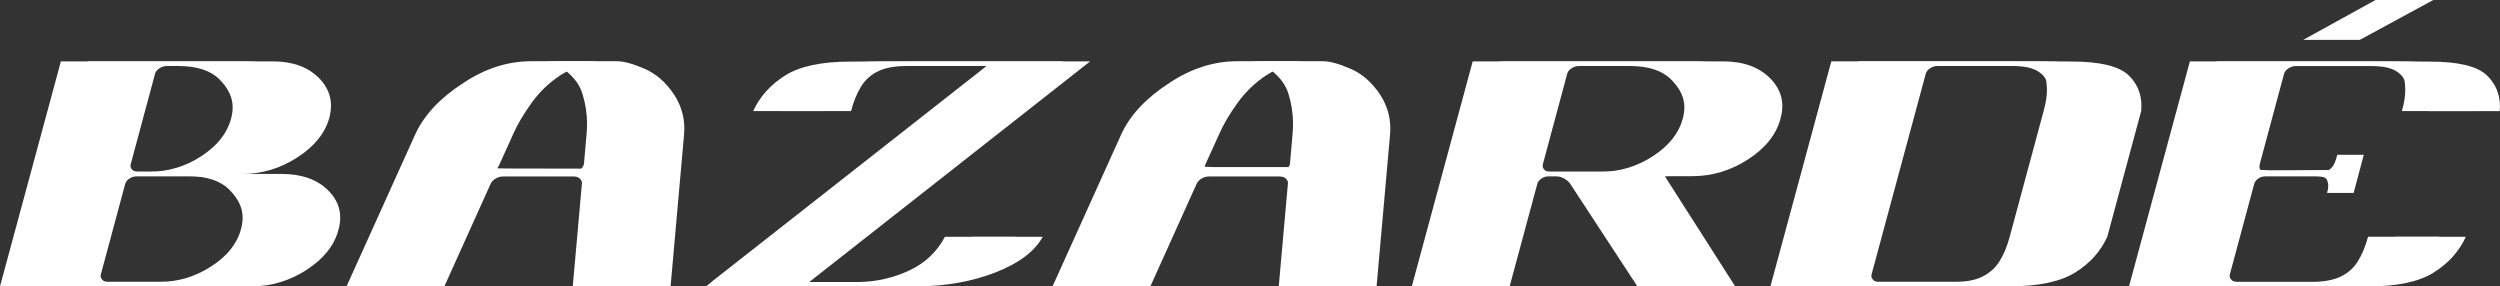 <svg viewBox="0 0 516.5 59.17" xmlns="http://www.w3.org/2000/svg" data-name="Layer 1" id="Layer_1">
  <rect x="0" y="0" width="516.5" height="59.17" fill="#333333" stroke="none"/>
  <defs>
    <style>
      .cls-1 {
        fill: #fff;
        stroke-width: 0px;
      }
    </style>
  </defs>
  <polygon points="475.84 8.24 490.78 0 502.72 0 487.53 8.24 475.84 8.24" class="cls-1"></polygon>
  <g>
    <g>
      <path d="m44.5,35.94h8.17c4.08,0,7.26,1.13,9.55,3.38,1.66,1.64,2.5,3.53,2.5,5.65,0,.82-.13,1.68-.39,2.58-.85,3.18-3.03,5.91-6.54,8.19-3.51,2.28-7.3,3.42-11.38,3.42H0L12.58,12.68h38.23c4.05,0,7.21,1.14,9.5,3.42,1.66,1.67,2.5,3.58,2.5,5.73,0,.8-.12,1.63-.34,2.5-.88,3.18-3.08,5.91-6.61,8.19-3.52,2.28-7.31,3.42-11.36,3.42Zm-27.66,22.3h16.11c3.82,0,7.38-1.07,10.7-3.21,3.31-2.14,5.36-4.71,6.14-7.71.23-.85.34-1.64.34-2.38,0-2-.92-3.92-2.77-5.77-1.84-1.85-4.68-2.77-8.49-2.77h-16.11c-.56,0-1.07.15-1.54.46-.47.31-.78.67-.91,1.08l-5.04,18.73c-.03.13-.05.24-.05.35,0,.28.13.56.39.83.26.27.67.4,1.22.4Zm14.05-22.76c3.85,0,7.42-1.07,10.7-3.21,3.28-2.14,5.33-4.71,6.14-7.71.23-.85.34-1.65.34-2.42,0-2-.91-3.92-2.74-5.75-1.83-1.83-4.67-2.75-8.52-2.75h-7.88c-.56,0-1.07.15-1.54.46-.47.31-.78.67-.91,1.08l-5.04,18.73c-.03.13-.05.26-.05.38,0,.28.13.55.39.81.26.26.67.38,1.22.38h7.88Z" class="cls-1"></path>
      <path d="m127.59,14.2c2.38,1.04,4.41,2.8,6.07,5.29,1.44,2.18,2.15,4.54,2.15,7.08,0,.38-.02.78-.05,1.19l-2.79,31.42h-14.64l1.91-21.42c-.03-.38-.22-.7-.56-.96-.34-.26-.78-.38-1.3-.38h-19.87c-.56,0-1.08.14-1.59.42-.51.28-.87.64-1.1,1.08l-9.59,21.26h-14.64l14.2-31.42c1.83-4,5.16-7.55,9.99-10.65,4.47-2.97,9.14-4.46,14-4.46h12.09c1.44,0,3.34.52,5.73,1.56Zm-17.33,1.29c-2.35,1.54-4.36,3.46-6.02,5.77s-2.94,4.47-3.82,6.5l-2.79,6.15-.1.23c-.03.1-.05.21-.05.31,0,.21.06.4.2.58.26.31.67.46,1.22.46h19.58c.52,0,.97-.14,1.35-.4.37-.27.64-.66.81-1.17l.54-6.15c.06-.77.1-1.51.1-2.23,0-2.1-.33-4.19-.98-6.27-.65-2.08-2.22-3.95-4.7-5.61h-1.96c-1.05.49-2.17,1.1-3.38,1.85Z" class="cls-1"></path>
      <path d="m146.99,58.24l56.83-44.6h-22.37c-2.32.03-4.2.39-5.65,1.1-1.45.71-2.6,1.74-3.45,3.1-.85,1.36-1.55,3.06-2.1,5.11h-14.64c1.37-3,3.57-5.45,6.61-7.36,3.04-1.91,7.51-2.86,13.41-2.86l6.07-.04h37.94l-58.01,45.57h16.01c3.59-.08,7.01-.88,10.26-2.4,3.25-1.53,5.69-3.84,7.32-6.94h14.64c-1.66,3.03-4.94,5.49-9.81,7.38-4.88,1.9-10.39,2.86-16.52,2.88h-37.69l1.17-.92Z" class="cls-1"></path>
      <path d="m273.45,14.2c2.38,1.04,4.41,2.8,6.07,5.29,1.44,2.18,2.15,4.54,2.15,7.08,0,.38-.02.78-.05,1.19l-2.79,31.42h-14.64l1.91-21.42c-.03-.38-.22-.7-.56-.96-.34-.26-.78-.38-1.3-.38h-19.87c-.56,0-1.08.14-1.59.42-.51.28-.87.64-1.1,1.08l-9.59,21.26h-14.64l14.2-31.42c1.83-4,5.16-7.55,9.99-10.65,4.47-2.97,9.14-4.46,14-4.46h12.09c1.44,0,3.34.52,5.73,1.56Zm-17.33,1.29c-2.35,1.54-4.36,3.46-6.02,5.77-1.66,2.31-2.94,4.47-3.82,6.5l-2.79,6.15-.1.23c-.03.1-.05.21-.05.31,0,.21.06.4.2.58.26.31.67.46,1.22.46h19.58c.52,0,.97-.14,1.35-.4.37-.27.64-.66.81-1.17l.54-6.15c.06-.77.1-1.51.1-2.23,0-2.1-.33-4.19-.98-6.27-.65-2.08-2.22-3.95-4.7-5.61h-1.96c-1.05.49-2.17,1.1-3.38,1.85Z" class="cls-1"></path>
      <path d="m314.45,36.4c-.56,0-1.06.15-1.52.46-.46.31-.75.67-.88,1.08l-5.73,21.23h-14.64l12.58-46.49h46.16c4.14,0,7.37,1.15,9.69,3.46,1.7,1.69,2.55,3.61,2.55,5.77,0,.85-.13,1.73-.39,2.65-.88,3.26-3.11,6.04-6.68,8.36-3.57,2.32-7.43,3.48-11.58,3.48h-5.63l14.54,22.76h-14.64l-13.95-21.3c-.33-.41-.76-.76-1.3-1.04-.54-.28-1.08-.42-1.64-.42h-6.95Zm6.17-22.76c-.52,0-1.02.15-1.49.46-.47.31-.78.67-.9,1.08l-5.04,18.73c-.03.13-.05.26-.05.38,0,.28.13.55.39.81.26.26.65.38,1.17.38h16.11c3.82,0,7.37-1.07,10.67-3.21,3.3-2.14,5.35-4.71,6.17-7.71.23-.85.34-1.65.34-2.42,0-2-.92-3.92-2.77-5.75-1.84-1.83-4.68-2.75-8.49-2.75h-16.11Z" class="cls-1"></path>
      <path d="m429.8,48.9c-1.37,3.03-3.57,5.49-6.61,7.38-3.04,1.9-7.51,2.86-13.41,2.88h-44.01l12.58-46.49h37.94l6.07.04c5.91,0,9.86.95,11.85,2.85,1.76,1.69,2.64,3.81,2.64,6.34,0,.33-.02.68-.05,1.04l-7,25.95Zm-47.19,9.34h21.34c2.28,0,4.16-.37,5.63-1.1,1.47-.73,2.64-1.78,3.5-3.13.87-1.36,1.57-3.06,2.13-5.11l7-25.95c.46-1.67.69-3.1.69-4.31,0-.28-.03-.83-.1-1.63-.07-.81-.64-1.56-1.74-2.27-1.09-.7-2.77-1.07-5.02-1.1h-21.34c-.52,0-1.02.15-1.49.46-.47.31-.78.67-.9,1.08l-11.21,41.49c-.03.13-.05.24-.05.35,0,.26.13.53.39.81.26.28.65.42,1.17.42Z" class="cls-1"></path>
      <path d="m456.69,58.24h21.34c2.32-.05,4.19-.43,5.63-1.13,1.44-.7,2.59-1.74,3.45-3.09.86-1.36,1.57-3.06,2.13-5.11h14.64c-1.4,3.03-3.61,5.49-6.63,7.38-3.02,1.9-7.48,2.86-13.39,2.88h-44.01l12.58-46.49h37.94l6.07.04c5.91,0,9.84.95,11.8,2.85,1.79,1.72,2.69,3.87,2.69,6.46,0,.31-.02.62-.05.92h-14.64c.46-1.67.69-3.1.69-4.31,0-.28-.03-.83-.1-1.63-.07-.81-.64-1.56-1.71-2.27-1.08-.7-2.74-1.07-4.99-1.1h-21.34c-.56,0-1.07.15-1.54.46-.47.31-.78.67-.91,1.08l-5.04,18.73c-.03.13-.05.26-.05.38,0,.28.13.55.39.81.26.26.67.38,1.22.38l17.57-.33c.75-.05.62.13,1.23-.45.6-.58.93-1.57,1.22-2.72h5.48l-2.1,7.88h-5.48c.16-.59.24-1.09.24-1.5,0-.44-.11-.87-.32-1.29-.21-.42-.95-.65-2.23-.67h-15.91c-.56,0-1.06.15-1.52.46-.46.31-.75.67-.88,1.08l-5.04,18.73c-.03.13-.05.24-.05.35,0,.26.13.53.39.81.26.28.67.42,1.22.42Z" class="cls-1"></path>
    </g>
    <g>
      <path d="m50.07,35.94h8.17c4.08,0,7.26,1.13,9.55,3.38,1.66,1.64,2.5,3.53,2.5,5.65,0,.82-.13,1.68-.39,2.58-.85,3.18-3.03,5.91-6.54,8.19-3.51,2.28-7.3,3.42-11.38,3.42H5.57L18.15,12.68h38.23c4.05,0,7.21,1.14,9.5,3.42,1.66,1.67,2.5,3.58,2.5,5.73,0,.8-.12,1.63-.34,2.5-.88,3.18-3.08,5.91-6.61,8.19-3.52,2.28-7.31,3.42-11.36,3.42Zm-27.66,22.3h16.11c3.82,0,7.38-1.07,10.7-3.21,3.31-2.14,5.36-4.71,6.14-7.71.23-.85.34-1.64.34-2.38,0-2-.92-3.92-2.77-5.77-1.84-1.85-4.68-2.77-8.49-2.77h-16.11c-.56,0-1.07.15-1.54.46-.47.31-.78.67-.91,1.08l-5.04,18.73c-.03.13-.05.24-.05.35,0,.28.13.56.39.83.26.27.67.4,1.22.4Zm14.05-22.76c3.85,0,7.42-1.07,10.7-3.21,3.28-2.14,5.33-4.71,6.14-7.71.23-.85.34-1.65.34-2.42,0-2-.91-3.92-2.74-5.75-1.83-1.83-4.67-2.75-8.52-2.75h-7.88c-.56,0-1.07.15-1.54.46-.47.31-.78.67-.91,1.08l-5.04,18.73c-.03.13-.05.26-.05.38,0,.28.13.55.39.81.26.26.67.38,1.22.38h7.88Z" class="cls-1"></path>
      <path d="m133.16,14.2c2.38,1.04,4.41,2.8,6.07,5.29,1.44,2.18,2.15,4.54,2.15,7.08,0,.38-.02.78-.05,1.19l-2.79,31.42h-14.64l1.91-21.42c-.03-.38-.22-.7-.56-.96-.34-.26-.78-.38-1.3-.38h-19.87c-.56,0-1.08.14-1.59.42-.51.28-.87.64-1.1,1.08l-9.59,21.26h-14.64l14.2-31.42c1.83-4,5.16-7.55,9.99-10.65,4.47-2.97,9.14-4.46,14-4.46h12.09c1.44,0,3.34.52,5.73,1.56Zm-28.47,20.61l19.75.04c.52,0,.59.5.96.24.37-.27.64-.66.81-1.17l.54-6.15c.06-.77.1-1.51.1-2.23,0-2.1-.33-4.19-.98-6.27-.65-2.08-2.22-3.95-4.7-5.61h-1.96c-1.05.49-2.17,1.1-3.38,1.85-2.35,1.54-4.36,3.46-6.02,5.77-1.66,2.31-2.94,4.47-3.82,6.5l-2.79,6.15-.1.23c-.03.1-.34.52-.34.62" class="cls-1"></path>
      <path d="m152.56,58.24l56.83-44.6h-22.37c-2.32.03-4.2.39-5.65,1.1-1.45.71-2.6,1.74-3.45,3.1-.85,1.36-1.55,3.06-2.1,5.11h-14.64c1.37-3,3.57-5.45,6.61-7.36,3.04-1.91,7.51-2.86,13.41-2.86l6.07-.04h37.94l-58.01,45.57h16.01c3.59-.08,7.01-.88,10.26-2.4,3.25-1.53,5.69-3.84,7.32-6.94h14.64c-1.66,3.03-4.94,5.49-9.81,7.38-4.88,1.9-10.39,2.86-16.52,2.88h-37.69l1.17-.92Z" class="cls-1"></path>
      <path d="m279.02,14.2c2.38,1.04,4.41,2.8,6.07,5.29,1.44,2.18,2.15,4.54,2.15,7.08,0,.38-.02.78-.05,1.19l-2.79,31.42h-14.64l1.91-21.42c-.03-.38-.22-.7-.56-.96-.34-.26-.78-.38-1.3-.38h-19.87c-.56,0-1.08.14-1.59.42-.51.28-.87.64-1.1,1.08l-9.59,21.26h-14.64l14.2-31.42c1.83-4,5.16-7.55,9.99-10.65,4.47-2.97,9.14-4.46,14-4.46h12.09c1.44,0,3.34.52,5.73,1.56Zm-28.5,20.31h19.47c.52,0,.89.84,1.27.57.37-.27.64-.66.81-1.17l.54-6.15c.06-.77.1-1.51.1-2.23,0-2.1-.33-4.19-.98-6.27-.65-2.08-2.22-3.95-4.7-5.61h-1.96c-1.05.49-2.17,1.1-3.38,1.85-2.35,1.54-4.36,3.46-6.02,5.77-1.66,2.31-2.94,4.47-3.82,6.5l-2.79,6.15-.1.23c-.03.1-.05.21-.05.31" class="cls-1"></path>
      <path d="m320.02,36.4c-.56,0-1.06.15-1.52.46-.46.31-.75.67-.88,1.08l-5.73,21.23h-14.64l12.58-46.49h46.16c4.14,0,7.37,1.15,9.69,3.46,1.7,1.69,2.55,3.61,2.55,5.77,0,.85-.13,1.73-.39,2.65-.88,3.26-3.11,6.04-6.68,8.36-3.57,2.32-7.43,3.48-11.58,3.48h-5.63l14.54,22.76h-14.64l-13.95-21.3c-.33-.41-.76-.76-1.3-1.04-.54-.28-1.08-.42-1.64-.42h-6.95Zm6.17-22.76c-.52,0-1.02.15-1.49.46-.47.31-.78.67-.9,1.08l-5.04,18.73c-.03.13-.05.26-.05.38,0,.28.13.55.39.81.26.26.65.38,1.17.38h16.11c3.82,0,7.37-1.07,10.67-3.21,3.3-2.14,5.35-4.71,6.17-7.71.23-.85.34-1.65.34-2.42,0-2-.92-3.92-2.77-5.75-1.84-1.83-4.68-2.75-8.49-2.75h-16.11Z" class="cls-1"></path>
      <path d="m435.37,48.9c-1.37,3.03-3.57,5.49-6.61,7.38-3.04,1.9-7.51,2.86-13.41,2.88h-44.01l12.58-46.49h37.94l6.07.04c5.91,0,9.86.95,11.85,2.85,1.76,1.69,2.64,3.81,2.64,6.34,0,.33-.02.68-.05,1.04l-7,25.95Zm-47.19,9.34h21.34c2.28,0,4.16-.37,5.63-1.1,1.47-.73,2.64-1.78,3.5-3.13.87-1.36,1.57-3.06,2.13-5.11l7-25.95c.46-1.67.69-3.1.69-4.31,0-.28-.03-.83-.1-1.63-.07-.81-.64-1.56-1.74-2.27-1.09-.7-2.77-1.07-5.02-1.1h-21.34c-.52,0-1.02.15-1.49.46-.47.31-.78.67-.9,1.08l-11.21,41.49c-.03.13-.05.24-.05.35,0,.26.13.53.39.81.26.28.65.42,1.17.42Z" class="cls-1"></path>
      <path d="m484.04,36.4h-15.91c-.56,0-1.06.15-1.52.46-.46.31-.75.67-.88,1.08l-5.04,18.73c-.03.13-.05.24-.05.35,0,.26.13.53.39.81.26.28.67.42,1.22.42h21.34c2.32-.05,4.19-.43,5.63-1.13,1.44-.7,2.59-1.74,3.45-3.09.86-1.36,1.57-3.06,2.13-5.11h14.64c-1.4,3.03-3.61,5.49-6.63,7.38-3.02,1.9-7.48,2.86-13.39,2.88h-44.01l12.58-46.49h37.94l6.07.04c5.91,0,9.84.95,11.8,2.85,1.79,1.72,2.69,3.87,2.69,6.46,0,.31-.02.62-.05.92h-14.64c.46-1.67.69-3.1.69-4.31,0-.28-.03-.83-.1-1.63-.07-.81-.64-1.56-1.71-2.27-1.08-.7-2.74-1.07-4.99-1.1h-21.34c-.56,0-1.07.15-1.54.46-.47.31-.78.67-.91,1.08l-5.04,18.73c-.03.13-.05.26-.05.38,0,.28-.03.82.39.81s1.1.06,1.66.06h15.75" class="cls-1"></path>
    </g>
  </g>
</svg>
